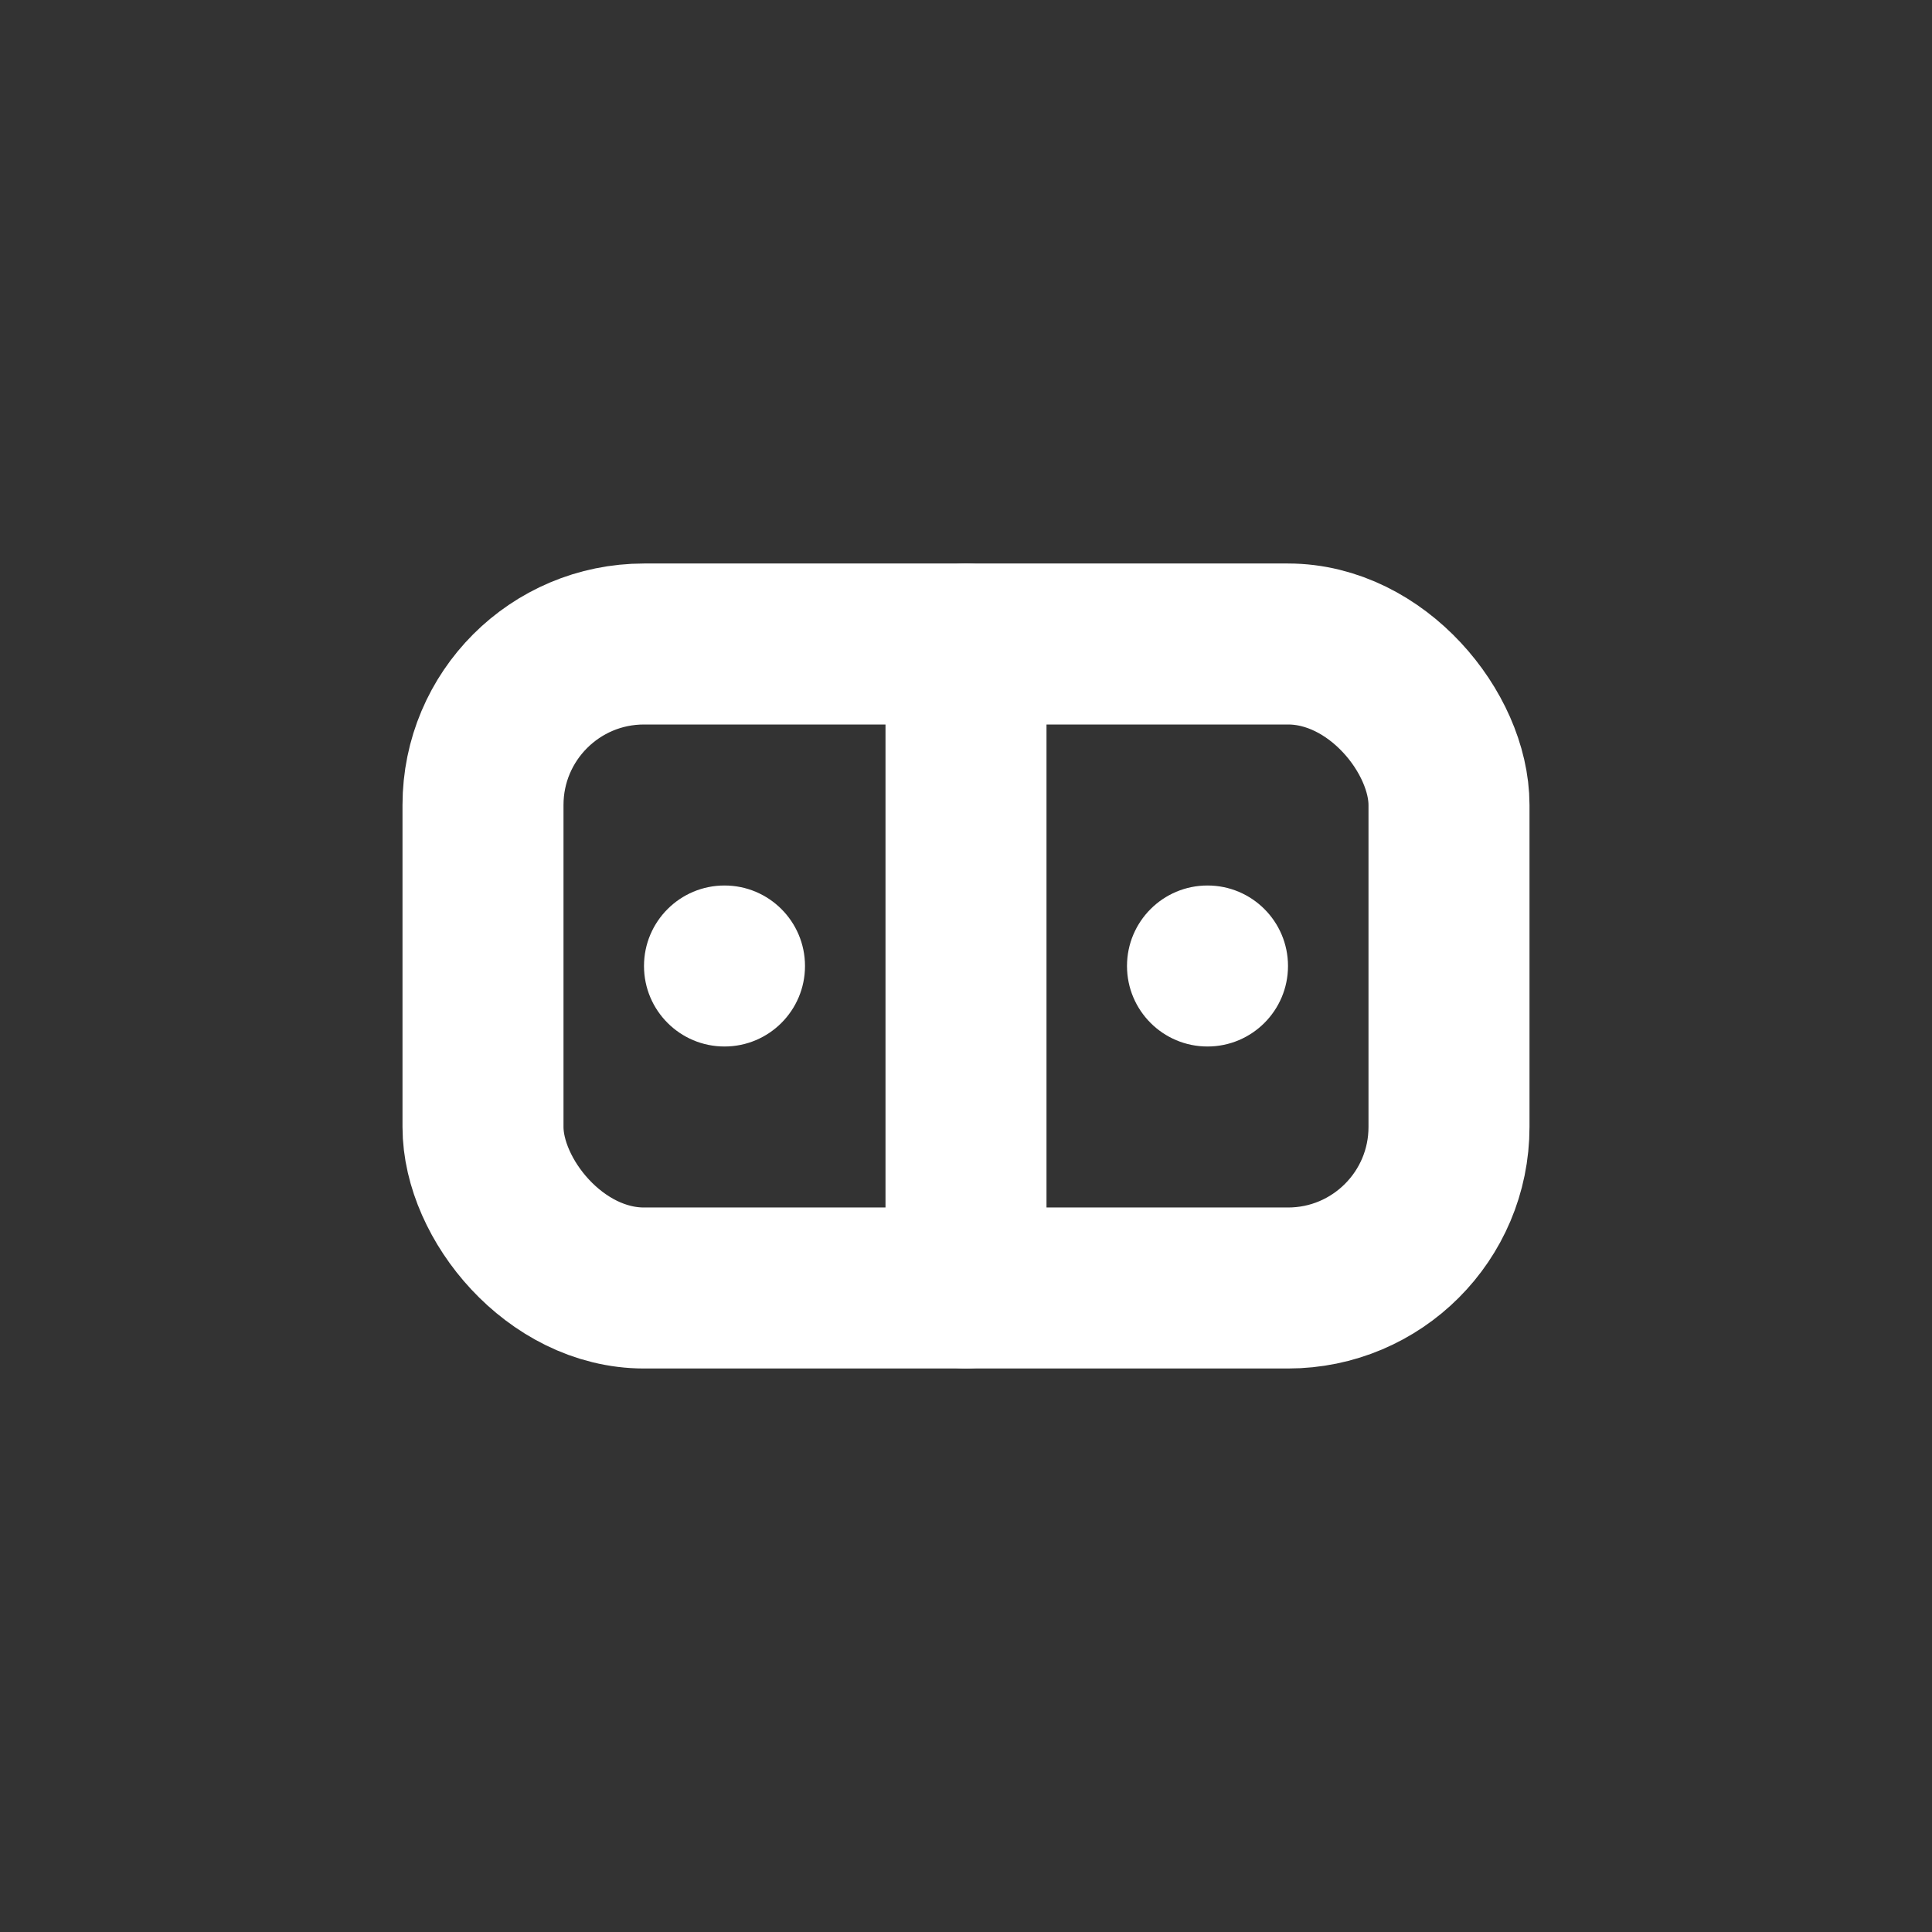 <?xml version="1.0" encoding="UTF-8"?>
<svg width="24" height="24" viewBox="0 0 24 24" fill="none" xmlns="http://www.w3.org/2000/svg">
  <rect x="0" y="0" width="24" height="24" fill="#333333" stroke="none"/>
  <rect x="6" y="8" width="12" height="8" rx="2" stroke="white" stroke-width="2" fill="none"/>
  <circle cx="9" cy="12" r="1" fill="white"/>
  <circle cx="15" cy="12" r="1" fill="white"/>
  <path d="M12 8V16" stroke="white" stroke-width="2" stroke-linecap="round"/>
</svg> 